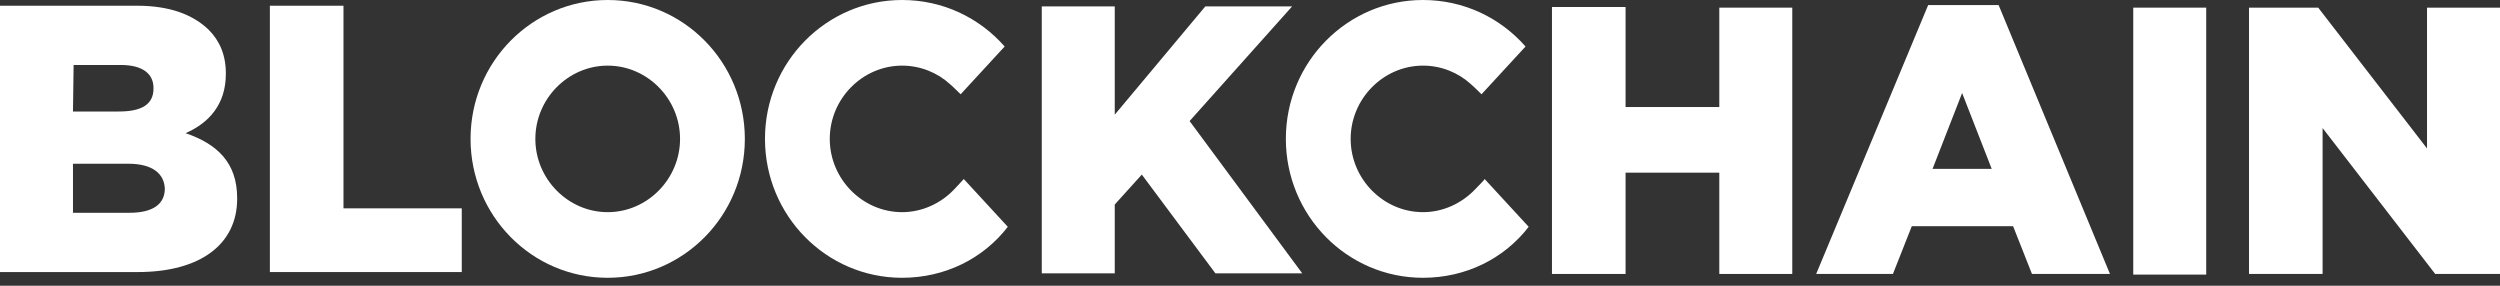 <svg width="140" height="16" viewBox="0 0 140 16" fill="none" xmlns="http://www.w3.org/2000/svg">
<rect x="0" y="0" width="140" height="16" fill="#333333" stroke="none"/>
<path d="M53.442 10.596C52.703 11.381 51.646 11.881 50.518 11.881C48.299 11.881 46.467 10.025 46.467 7.778C46.467 5.53 48.299 3.675 50.518 3.675C51.54 3.675 52.491 4.067 53.196 4.709C53.407 4.888 53.795 5.28 53.795 5.28L56.261 2.604C54.852 0.999 52.808 0 50.518 0C46.291 0 42.839 3.461 42.839 7.778C42.839 12.059 46.256 15.556 50.518 15.556C52.914 15.556 55.063 14.485 56.437 12.701L53.971 10.025C53.936 10.061 53.618 10.418 53.442 10.596Z" fill="white"/>
<path d="M82.612 10.596C81.872 11.381 80.815 11.881 79.688 11.881C77.469 11.881 75.637 10.025 75.637 7.778C75.637 5.53 77.469 3.675 79.688 3.675C80.71 3.675 81.661 4.067 82.365 4.709C82.577 4.888 82.964 5.28 82.964 5.28L85.43 2.604C84.021 0.999 81.978 0 79.688 0C75.46 0 72.008 3.461 72.008 7.778C72.008 12.059 75.425 15.556 79.688 15.556C82.084 15.556 84.233 14.485 85.606 12.701L83.14 10.025C83.14 10.061 82.788 10.418 82.612 10.596Z" fill="white"/>
<path d="M10.393 7.457C11.696 6.886 12.647 5.851 12.647 4.139V4.103C12.647 3.068 12.295 2.283 11.696 1.677C10.815 0.821 9.512 0.321 7.68 0.321H0V15.235H7.715C11.238 15.235 13.281 13.665 13.281 11.132V11.096C13.281 9.098 12.154 8.063 10.393 7.457ZM4.122 3.639H6.764C7.997 3.639 8.596 4.139 8.596 4.924V4.959C8.596 5.851 7.927 6.244 6.658 6.244H4.087L4.122 3.639ZM9.23 10.561C9.23 11.453 8.525 11.916 7.257 11.916H4.087V9.169H7.187C8.561 9.169 9.195 9.74 9.23 10.561Z" fill="white"/>
<path d="M19.235 0.321H15.113V15.235H25.858V11.667H19.235V0.321Z" fill="white"/>
<path d="M96.281 5.994H91.032V0.392H86.91V15.341H91.032V9.669H96.281V15.341H100.367V0.428H96.281V5.994Z" fill="white"/>
<path d="M111.923 0.285H107.977L101.706 15.341H106.004L107.061 12.666H112.733L113.79 15.341H118.158L111.923 0.285ZM108.223 9.455L109.879 5.209L111.535 9.455H108.223Z" fill="white"/>
<path d="M123.548 0.428H119.462V15.377H123.548V0.428Z" fill="white"/>
<path d="M135.913 0.428V8.313L129.819 0.428H125.944V15.341H130.065V7.171L136.371 15.341H140V0.428H135.913Z" fill="white"/>
<path d="M72.36 0.357H67.499L62.426 6.422V0.357H58.339V15.306H62.426V11.453L63.941 9.776L68.062 15.306H72.924L66.618 6.779L72.36 0.357Z" fill="white"/>
<path d="M34.031 0C29.804 0 26.351 3.461 26.351 7.778C26.351 12.059 29.768 15.556 34.031 15.556C38.259 15.556 41.711 12.095 41.711 7.778C41.711 3.496 38.294 0 34.031 0ZM34.031 11.881C31.812 11.881 29.98 10.025 29.98 7.778C29.98 5.53 31.812 3.675 34.031 3.675C36.251 3.675 38.083 5.53 38.083 7.778C38.083 10.025 36.251 11.881 34.031 11.881Z" fill="white"/>
</svg>
